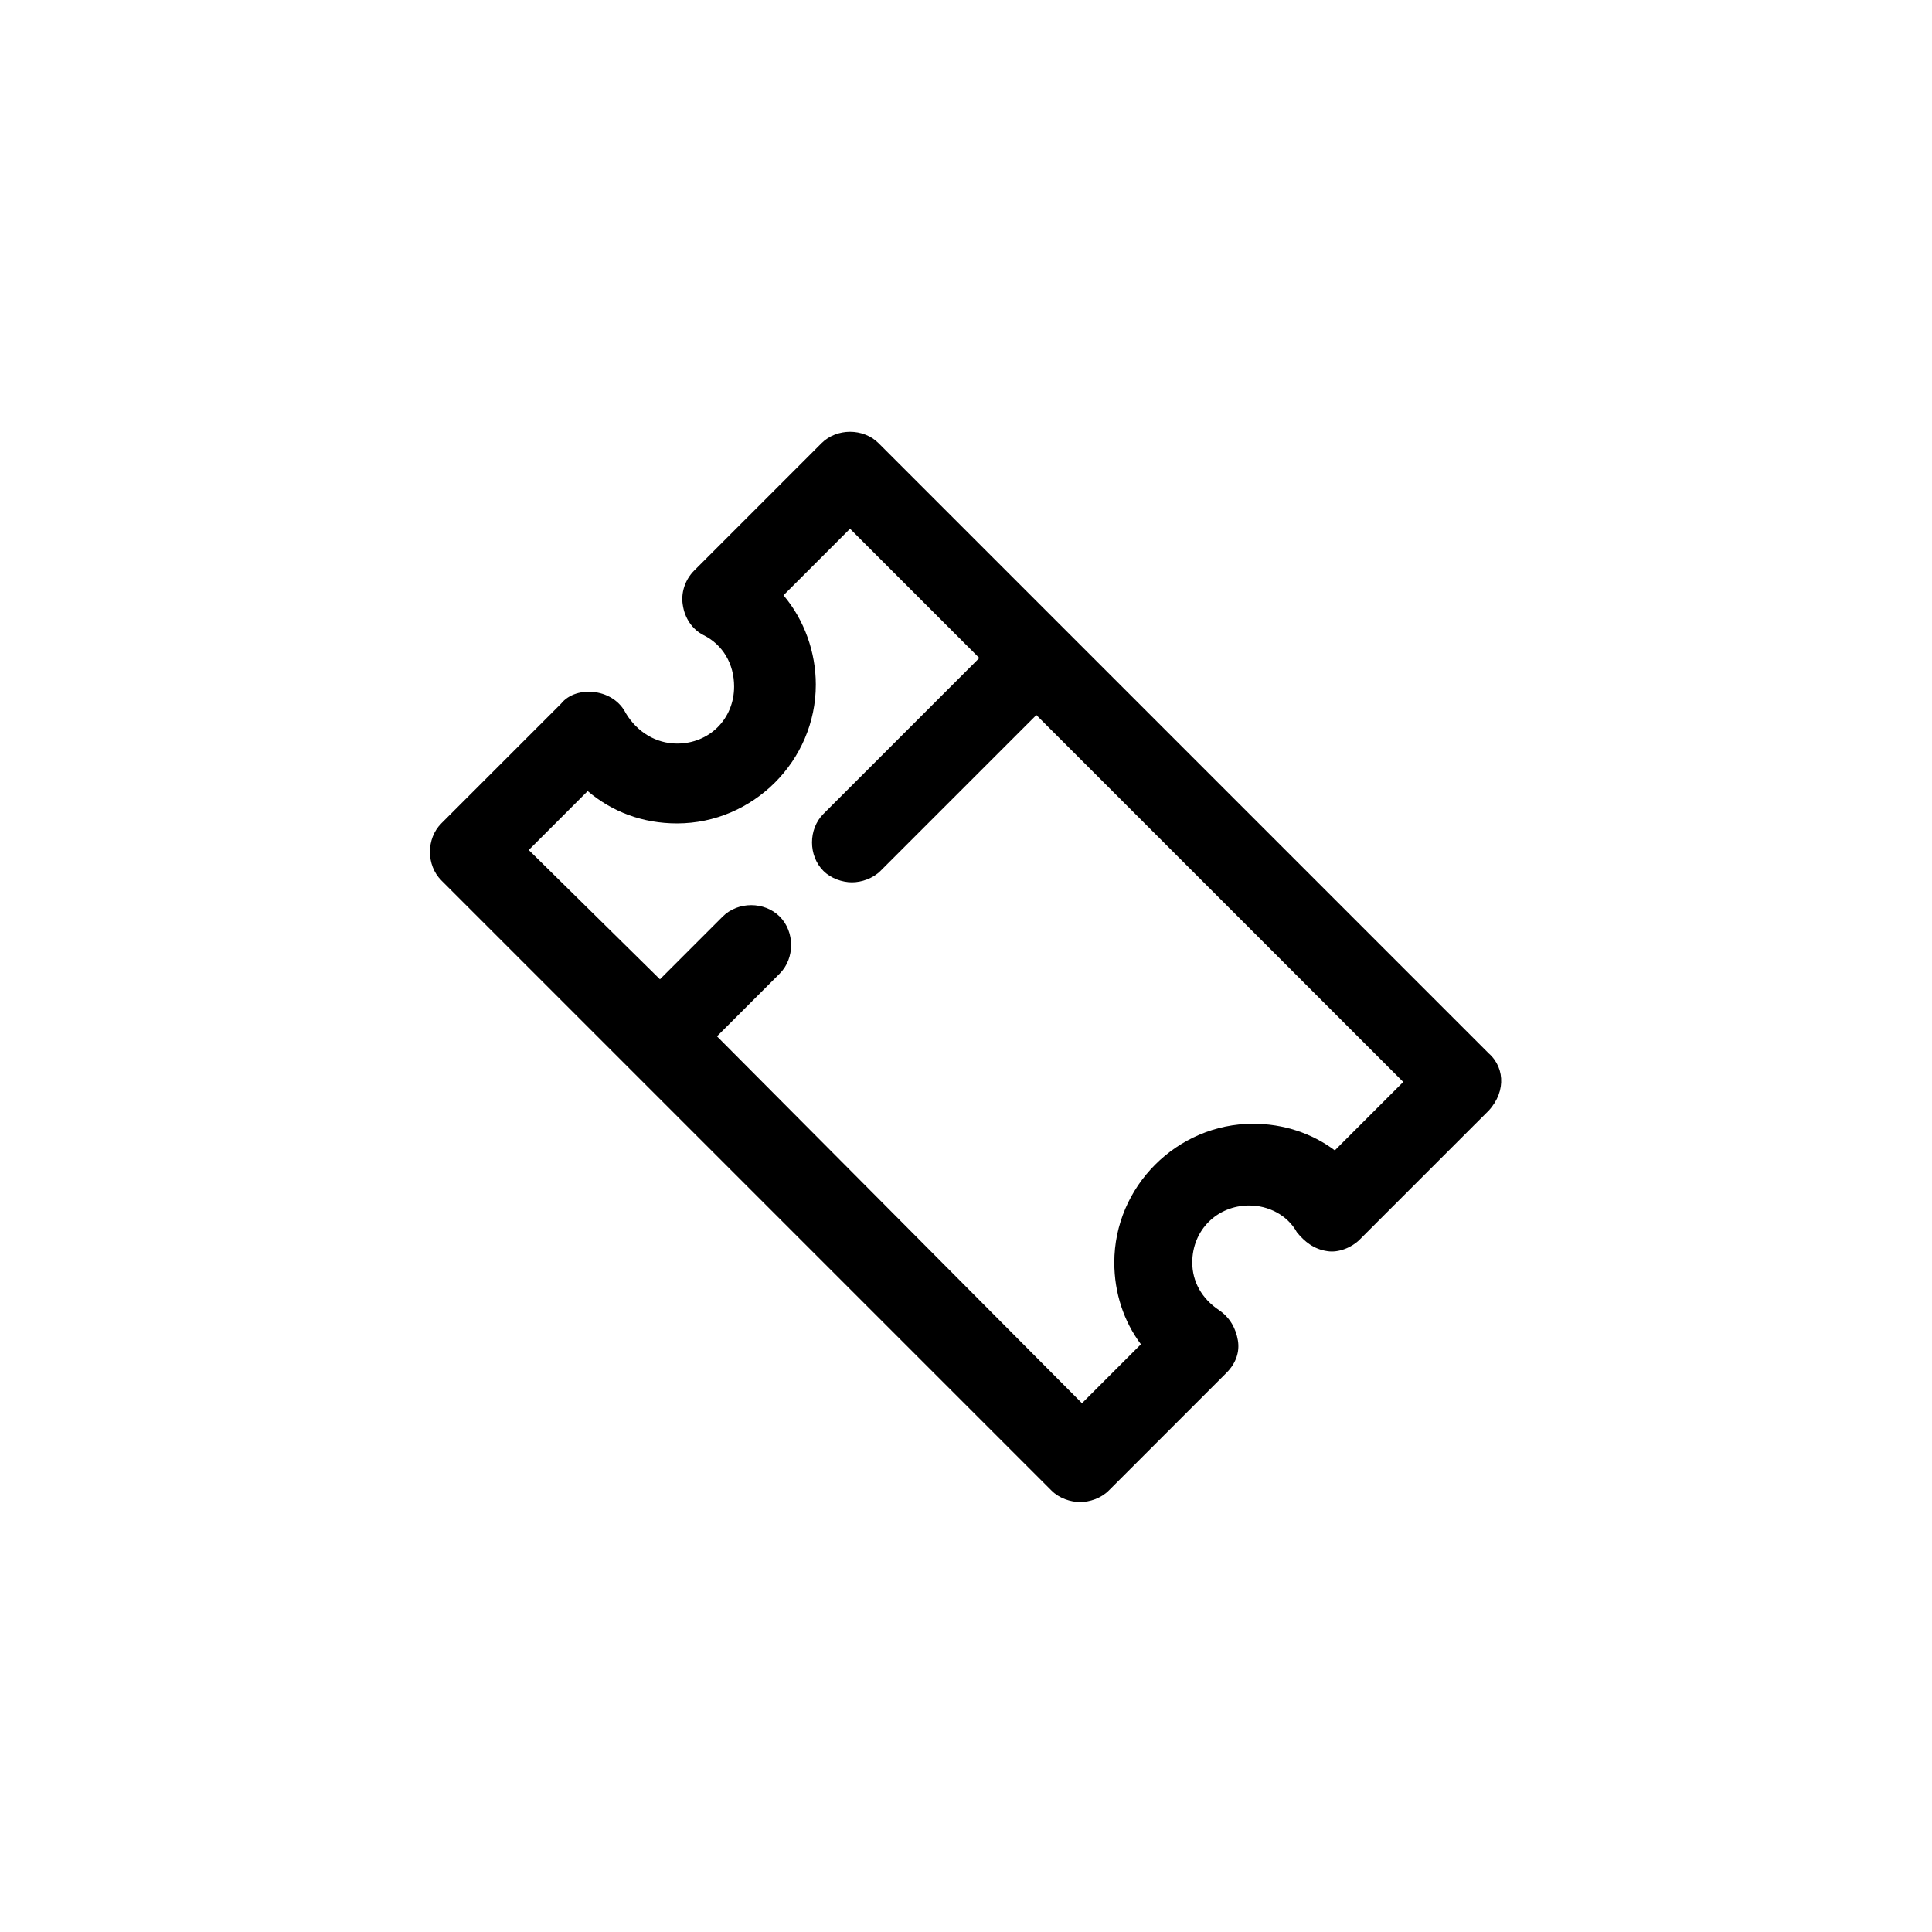 <?xml version="1.0" encoding="UTF-8"?>
<!-- Uploaded to: ICON Repo, www.svgrepo.com, Generator: ICON Repo Mixer Tools -->
<svg fill="#000000" width="800px" height="800px" version="1.1" viewBox="144 144 512 512" xmlns="http://www.w3.org/2000/svg">
 <path d="m538.55 423.17-161.72-161.72c-4.031-4.031-11.082-4.031-15.113 0l-33.754 33.754c-2.519 2.519-3.527 6.047-3.023 9.07 0.504 3.527 2.519 6.551 5.543 8.062 5.039 2.519 8.062 7.559 8.062 13.602 0 8.566-6.551 15.113-15.113 15.113-5.543 0-10.578-3.023-13.602-8.062-1.512-3.023-4.535-5.039-8.062-5.543-3.527-0.504-7.055 0.504-9.07 3.023l-31.738 31.738c-4.031 4.031-4.031 11.082 0 15.113l161.72 161.72c2.016 2.016 5.039 3.023 7.559 3.023s5.543-1.008 7.559-3.023l31.234-31.234c2.519-2.519 3.527-5.543 3.023-8.566-0.504-3.023-2.016-6.047-5.039-8.062-4.535-3.023-7.055-7.559-7.055-12.594 0-8.566 6.551-15.113 15.113-15.113 5.039 0 10.078 2.519 12.594 7.055 2.016 2.519 4.535 4.535 8.062 5.039 3.023 0.504 6.551-1.008 8.566-3.023l33.25-33.25c5.539-5.035 5.539-12.09 1.004-16.121zm-40.809 25.695c-6.047-4.535-13.602-7.055-21.664-7.055-20.152 0-36.777 16.625-36.777 36.777 0 8.062 2.519 15.617 7.055 21.664l-15.621 15.621-96.73-97.234 16.625-16.625c4.031-4.031 4.031-11.082 0-15.113s-11.082-4.031-15.113 0l-16.625 16.625-34.766-34.262 15.617-15.617c6.551 5.543 14.609 8.566 23.68 8.566 20.152 0 36.777-16.625 36.777-36.777 0-8.566-3.023-17.129-8.566-23.68l17.633-17.633 34.258 34.258-41.309 41.312c-4.031 4.031-4.031 11.082 0 15.113 2.016 2.016 5.039 3.023 7.559 3.023s5.543-1.008 7.559-3.023l41.312-41.312 97.234 97.234z"/>
</svg>